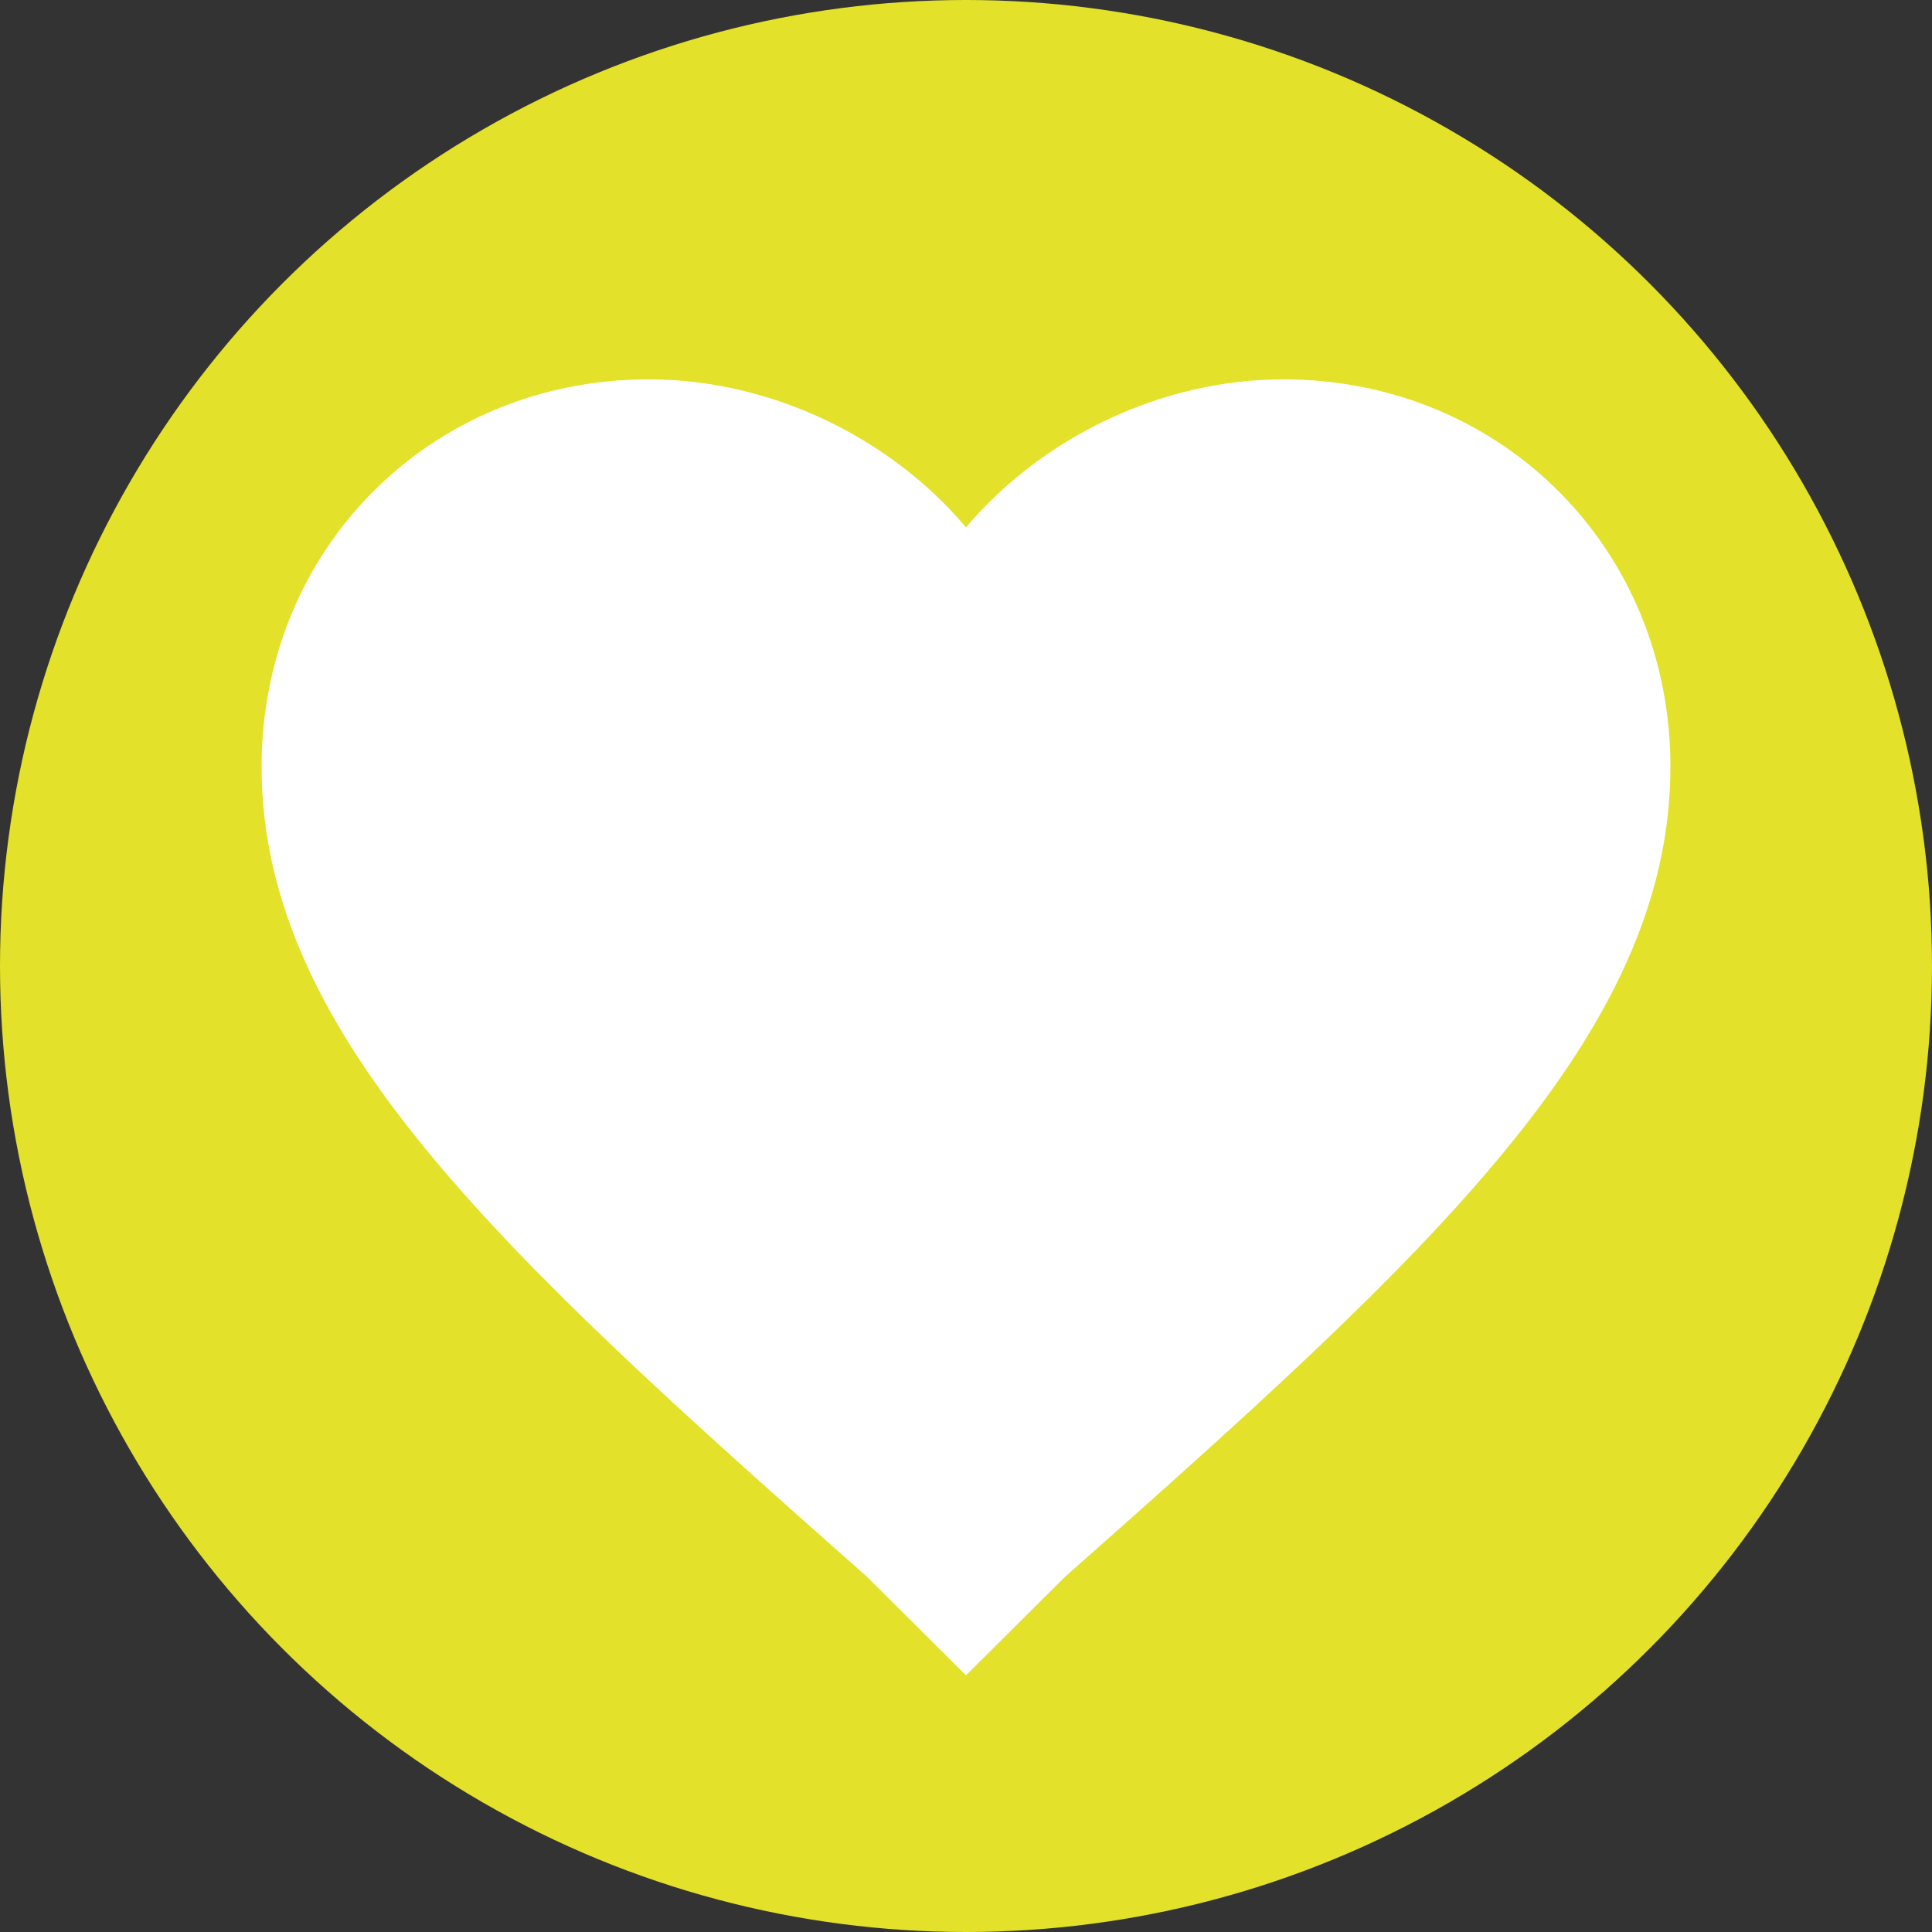 <?xml version="1.0" encoding="utf-8"?>
<!-- Generator: Adobe Illustrator 16.0.4, SVG Export Plug-In . SVG Version: 6.00 Build 0)  -->
<!DOCTYPE svg PUBLIC "-//W3C//DTD SVG 1.1//EN" "http://www.w3.org/Graphics/SVG/1.1/DTD/svg11.dtd">
<svg version="1.1" id="Ebene_1" xmlns="http://www.w3.org/2000/svg" xmlns:xlink="http://www.w3.org/1999/xlink" x="0px" y="0px"
	 width="141.73px" height="141.73px" viewBox="0 0 141.73 141.73" enable-background="new 0 0 141.73 141.73" xml:space="preserve">
<rect x="0" y="0" width="141.73" height="141.73" fill="#333333" stroke="none"/>
<circle fill="#E3E129" cx="70.865" cy="70.865" r="70.865"/>
<g>
	<g>
		<path fill="#FFFFFF" d="M70.865,122.904l-7.242-7.212C36.753,91.917,19.189,75.895,19.189,56.24
			c0-15.992,12.415-28.413,28.408-28.413c8.812,0,17.59,4.145,23.268,10.856c5.682-6.711,14.457-10.856,23.265-10.856
			c15.998,0,28.411,12.421,28.411,28.413c0,19.655-17.562,35.677-44.434,59.453L70.865,122.904z M70.865,122.904"/>
	</g>
</g>
</svg>
